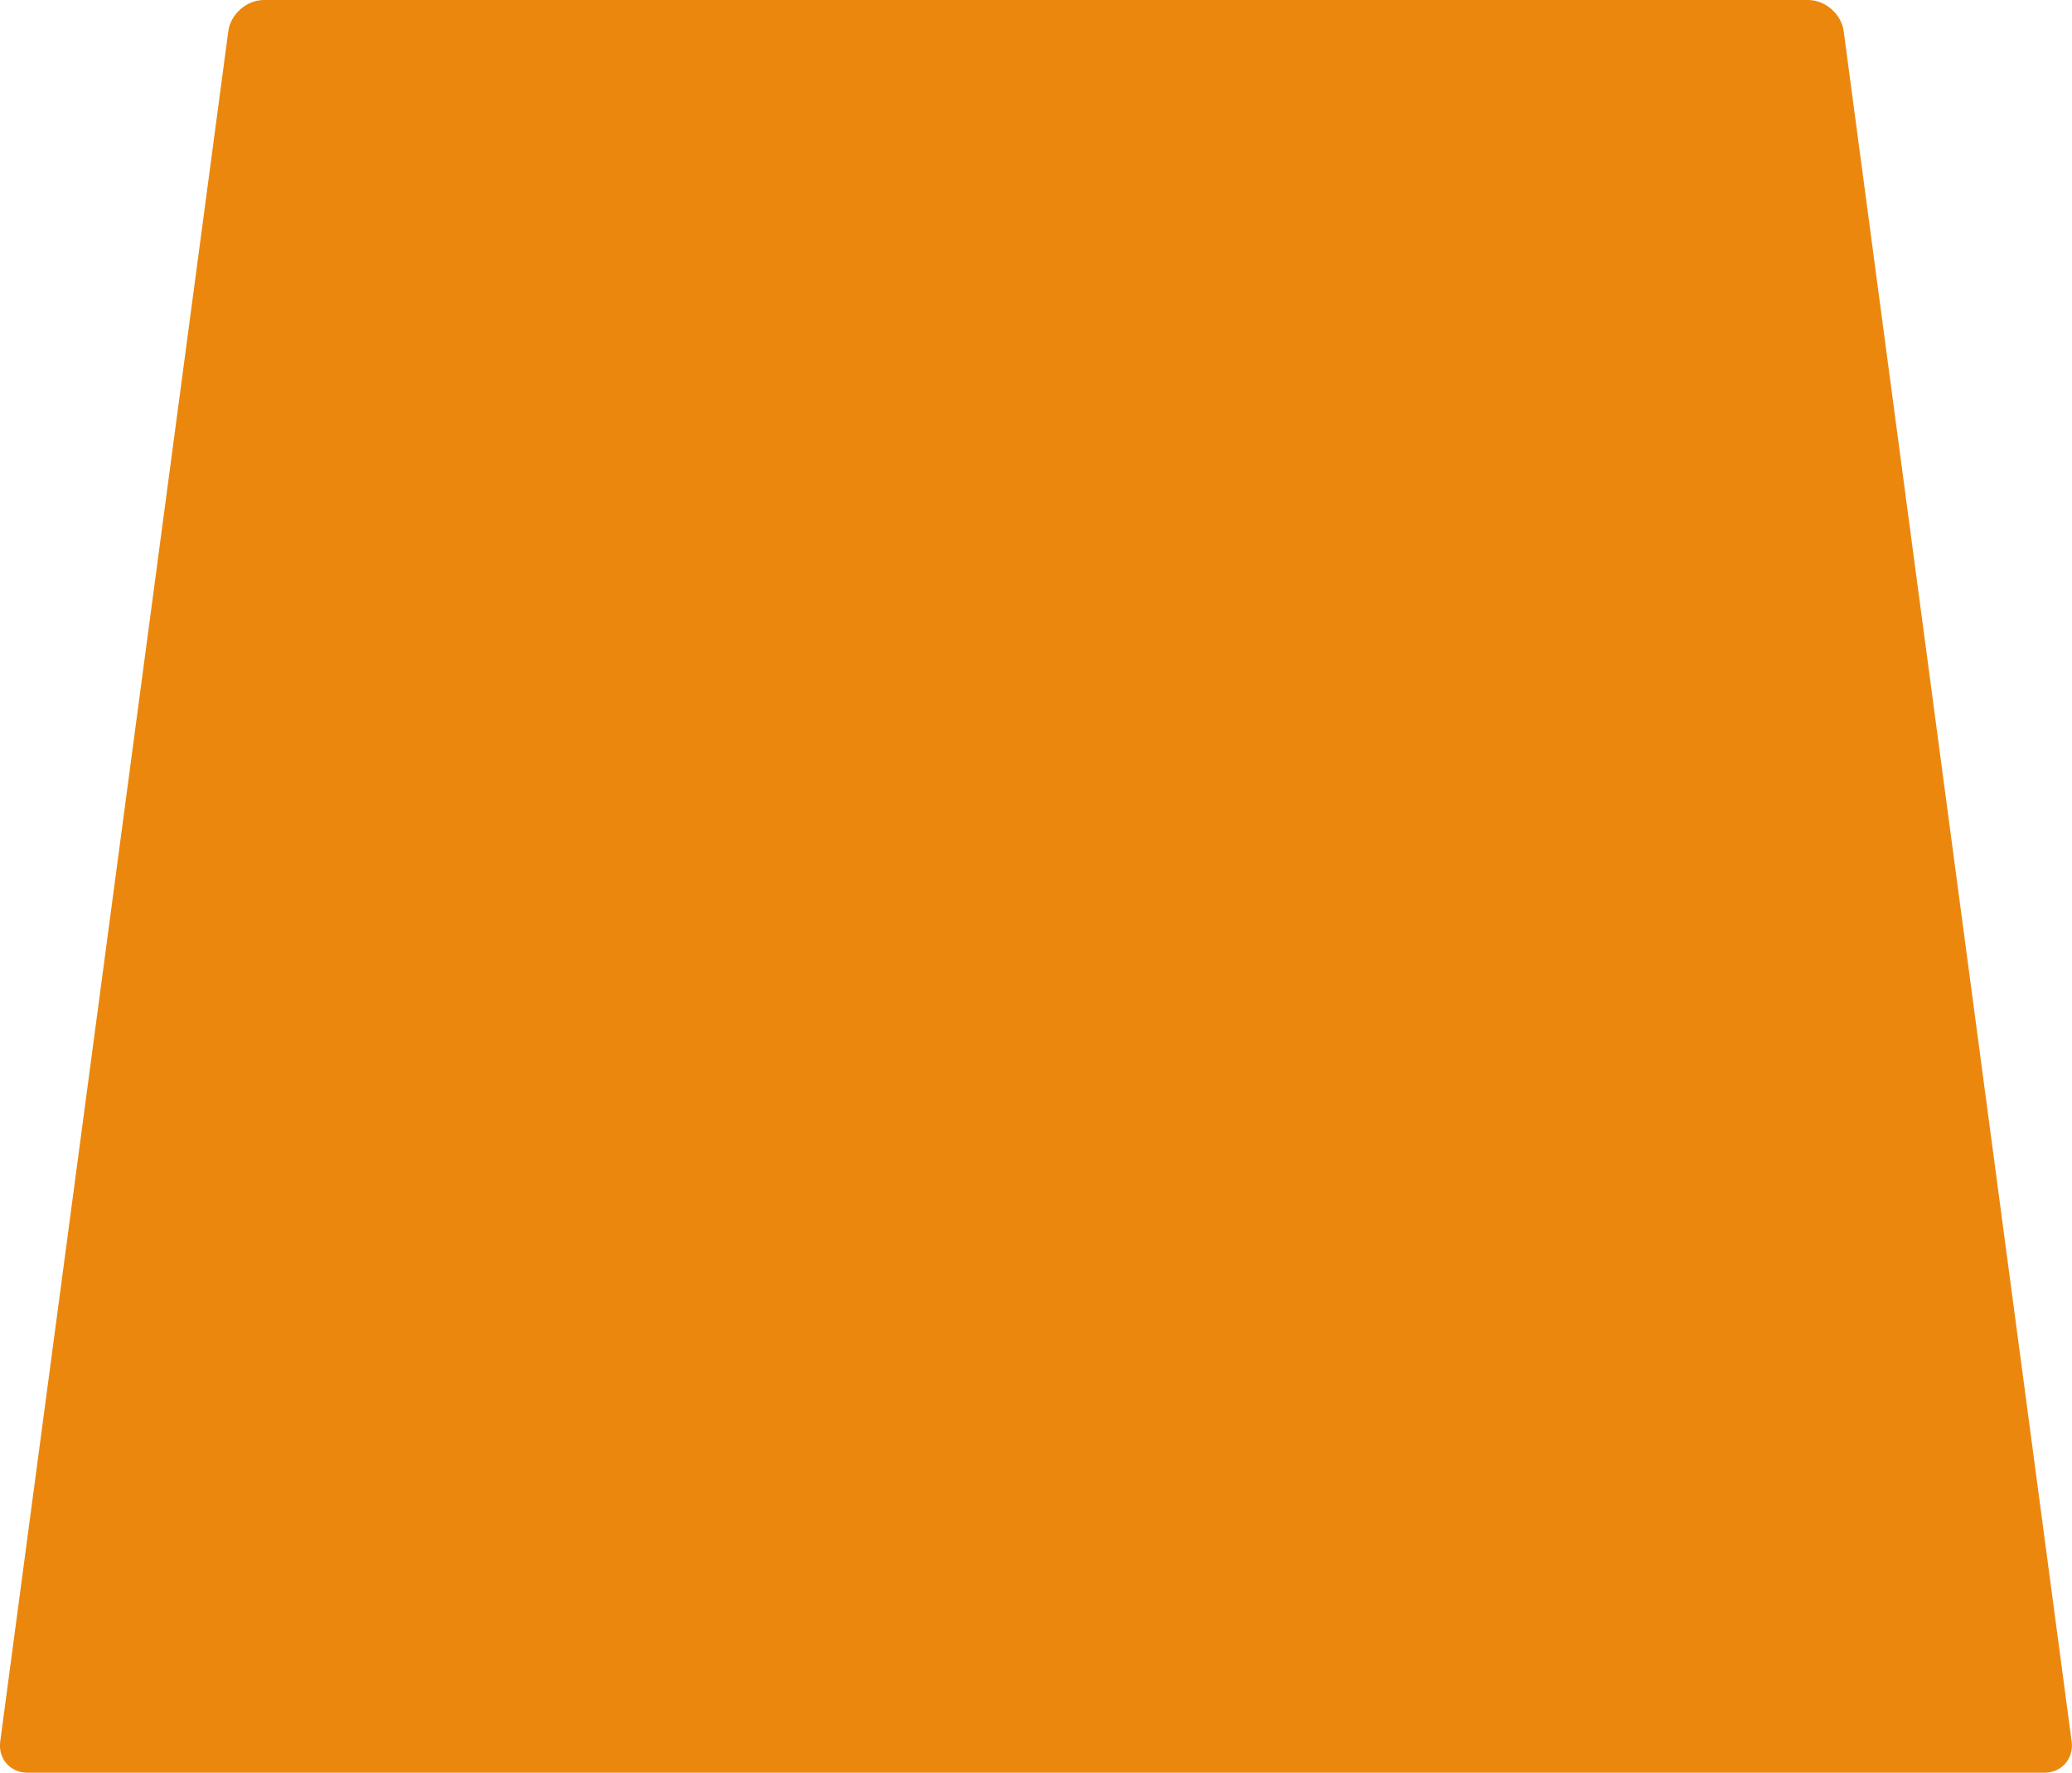 <?xml version="1.0" encoding="UTF-8"?><svg id="_レイヤー_2" xmlns="http://www.w3.org/2000/svg" viewBox="0 0 179.62 153.66"><defs><style>.cls-1{fill:#ec870e;}</style></defs><g id="contents"><path class="cls-1" d="m159.83,2.71c-.2-1.49-1.59-2.71-3.09-2.71H22.88c-1.5,0-2.89,1.22-3.09,2.71L.02,150.95c-.2,1.49.87,2.71,2.37,2.71h174.83c1.5,0,2.57-1.22,2.37-2.71L159.83,2.71Z"/></g></svg>
